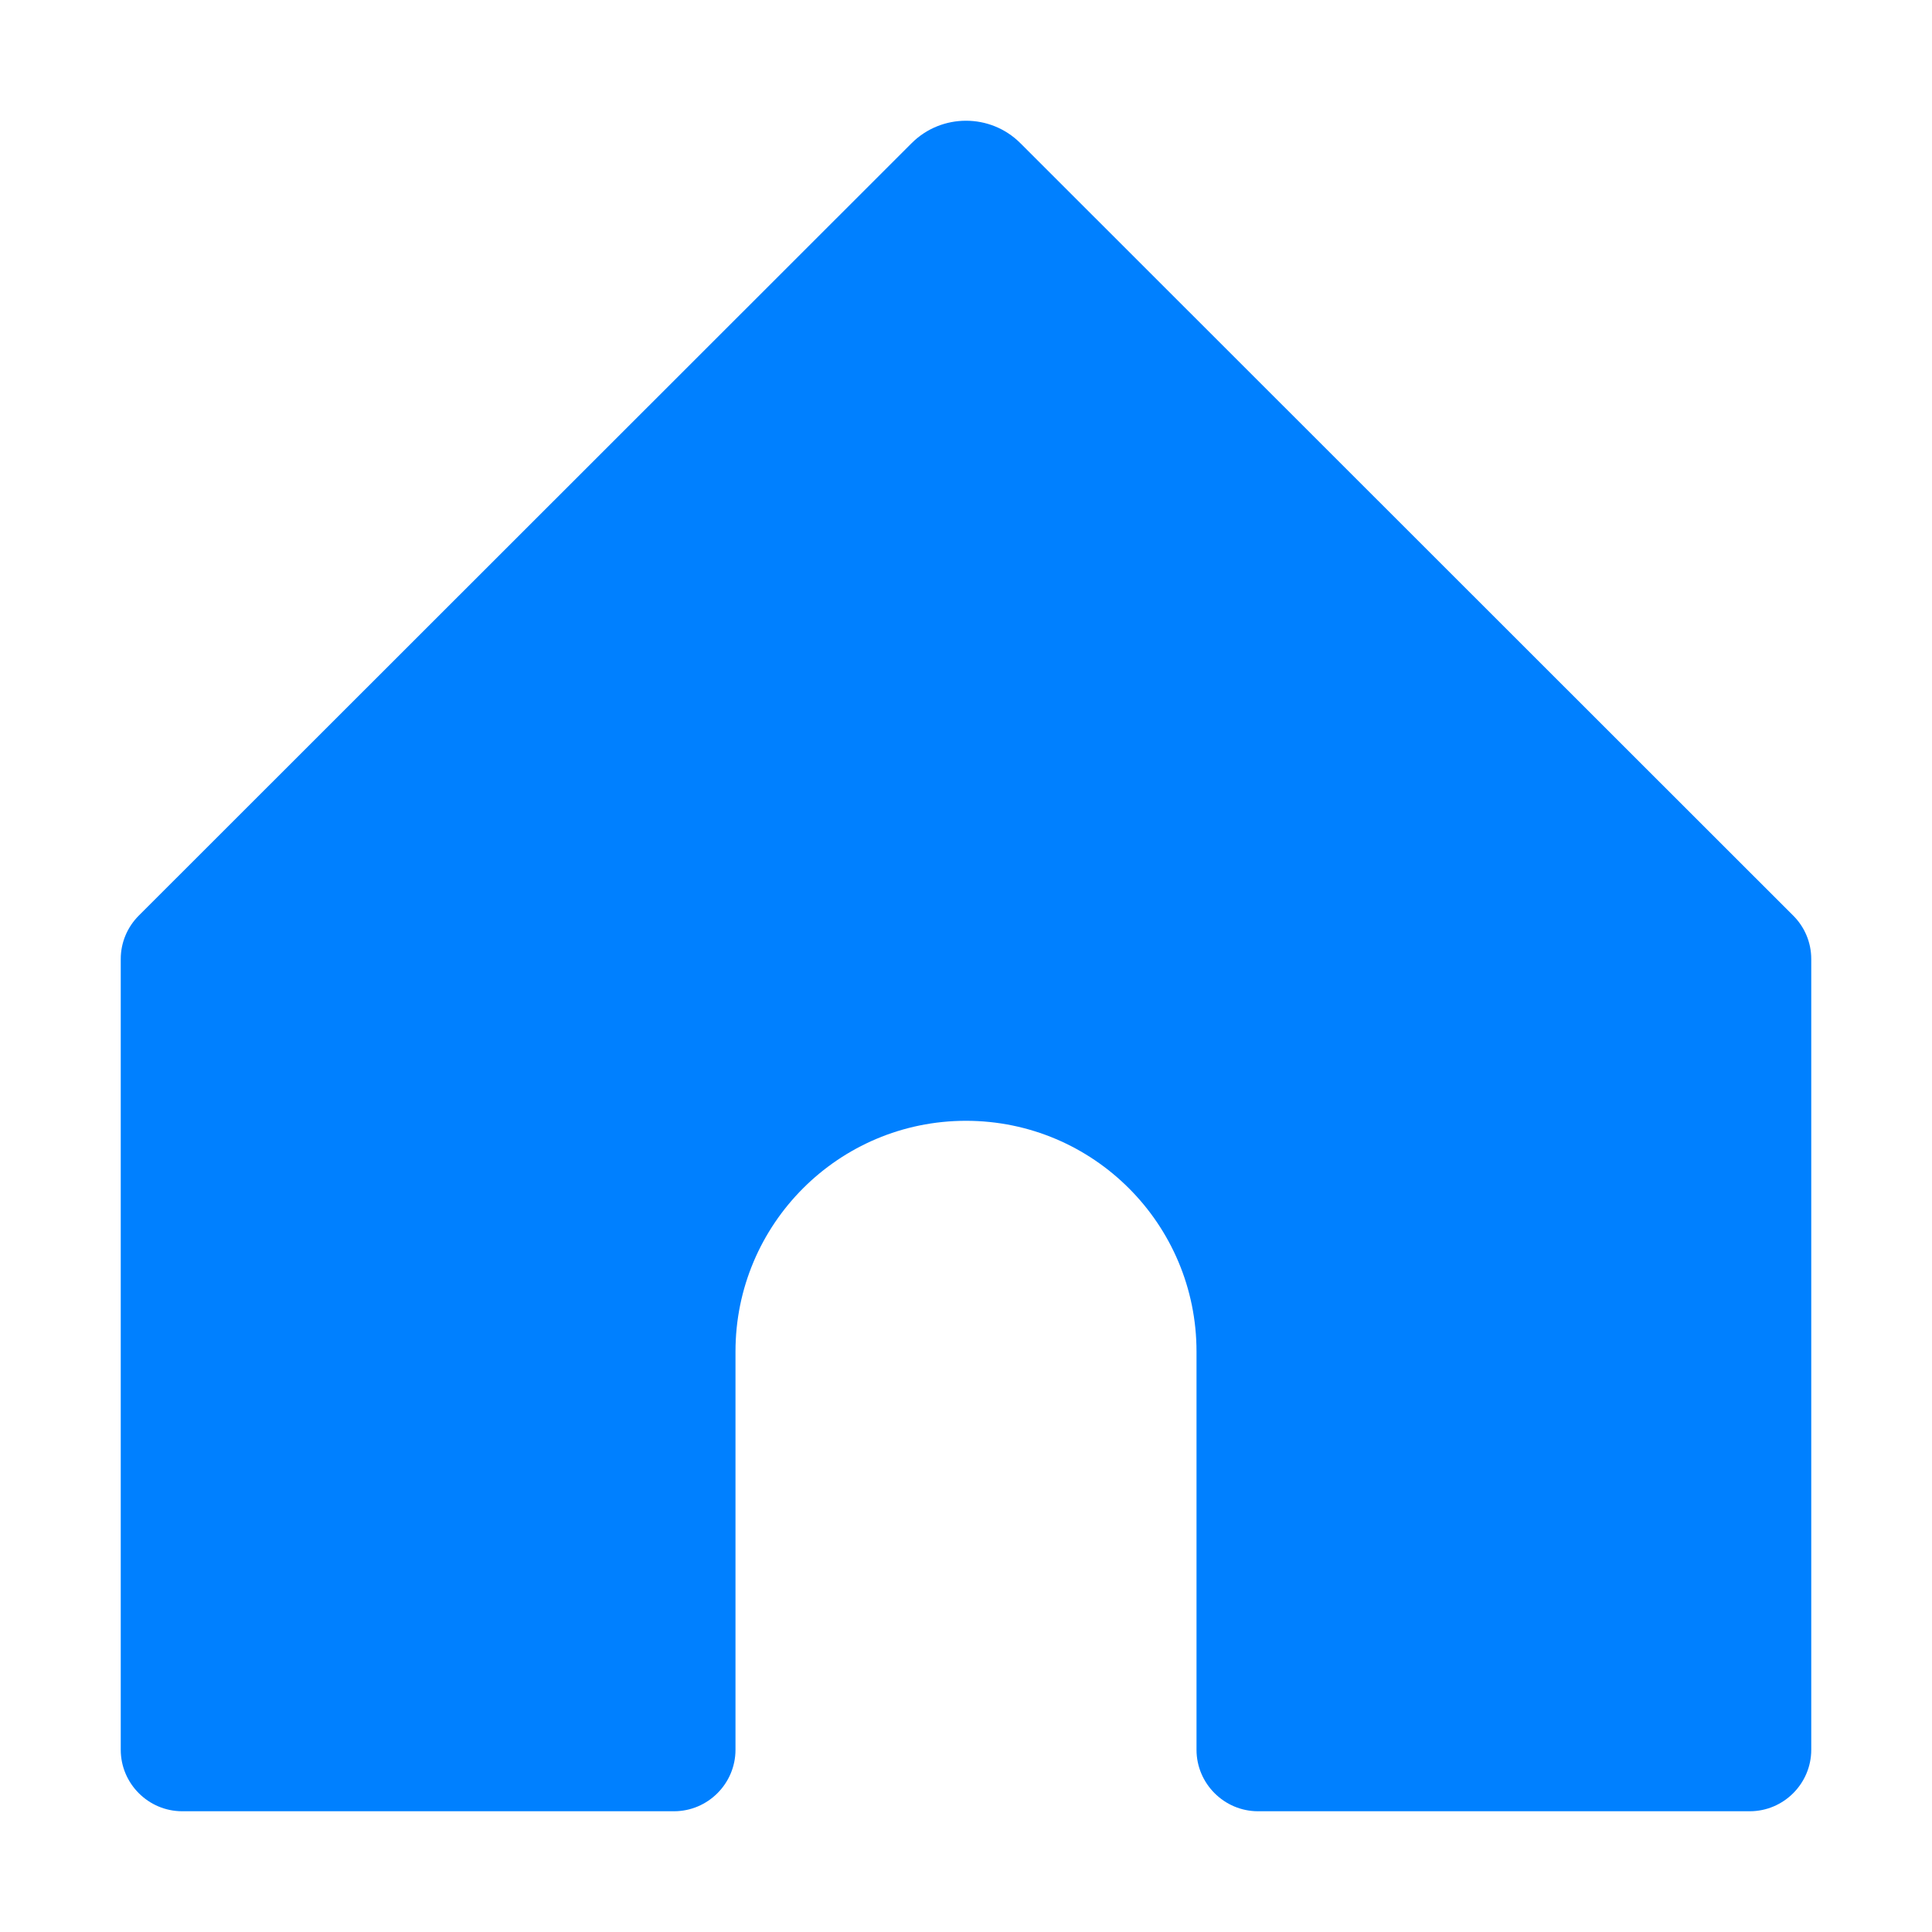 <svg width="32" height="32" viewBox="0 0 32 32" fill="none" xmlns="http://www.w3.org/2000/svg">
<path d="M19.818 28.982V22.386C19.818 20.275 18.109 18.564 16 18.564C13.891 18.564 12.182 20.275 12.182 22.386V28.982C12.182 29.542 11.724 30 11.164 30H3.018C2.458 30 2 29.542 2 28.982V15.884C2 15.605 2.114 15.351 2.297 15.167L15.1 2.371C15.595 1.876 16.405 1.876 16.9 2.371L29.703 15.167C29.887 15.351 30 15.605 30 15.884V28.982C30 29.542 29.542 30 28.982 30H20.836C20.277 30 19.818 29.542 19.818 28.982Z" fill="#0080FF"/>
</svg>
